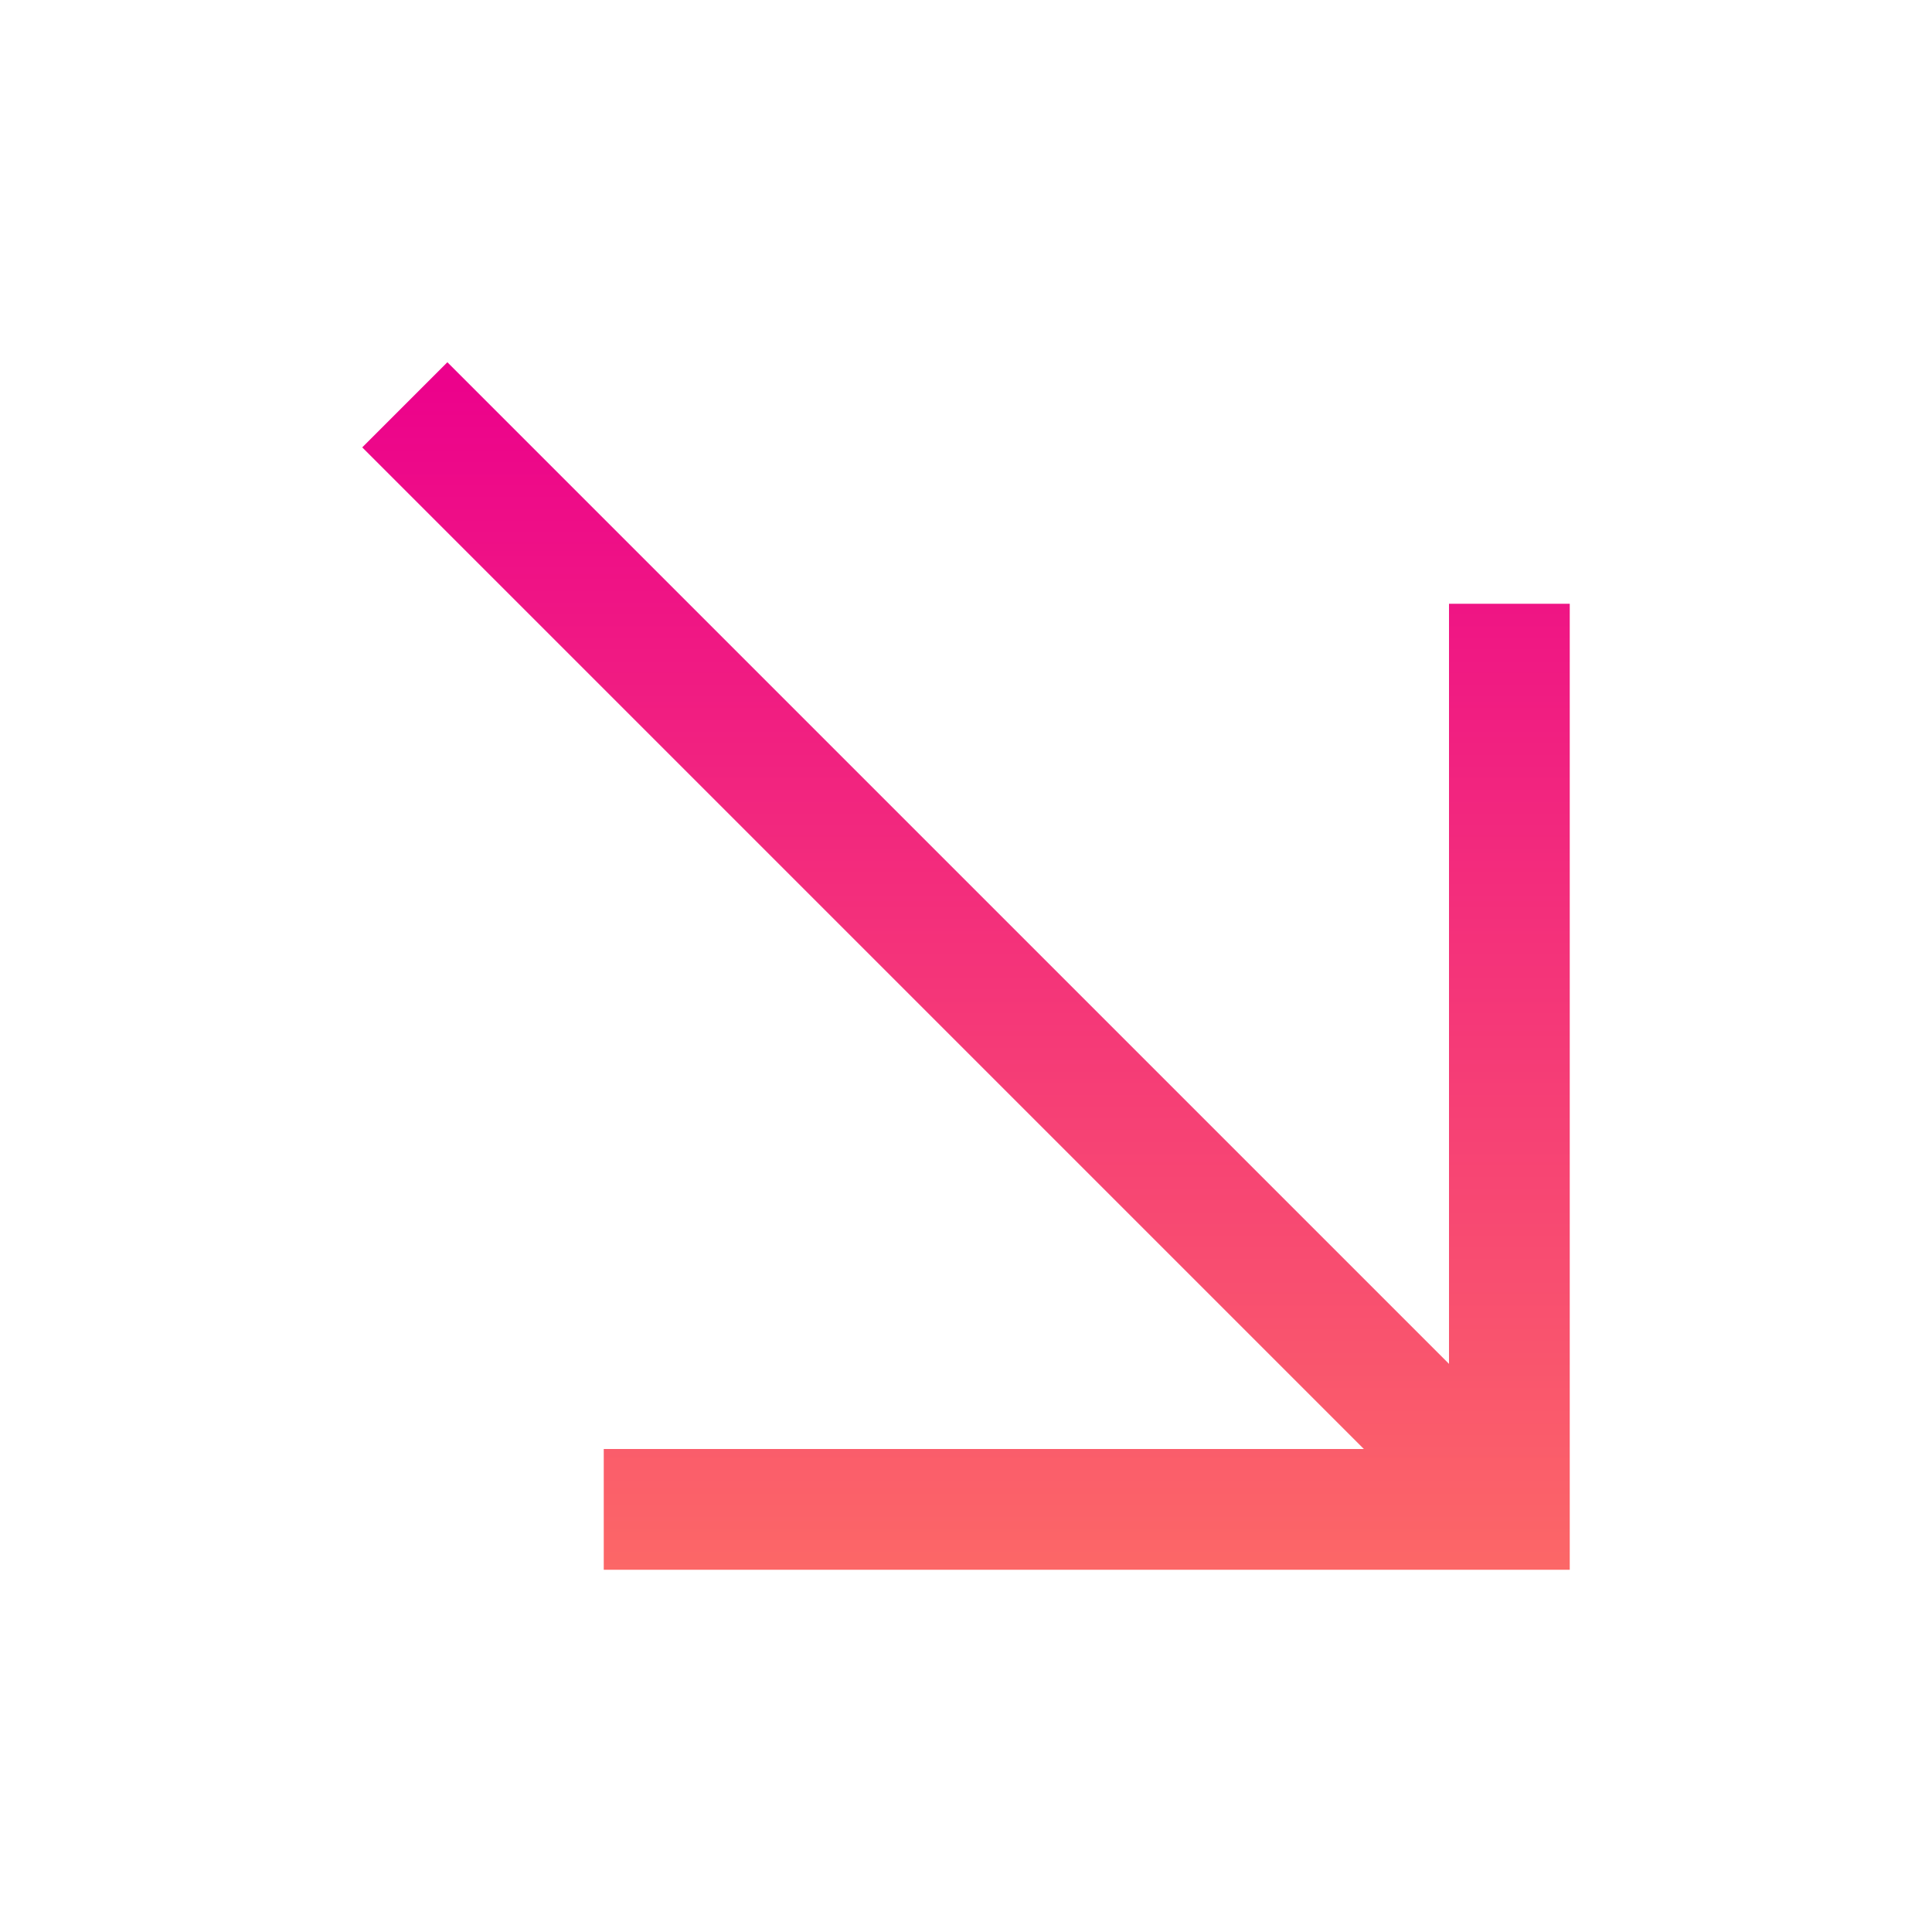 <?xml version="1.0" encoding="UTF-8"?> <svg xmlns="http://www.w3.org/2000/svg" width="32" height="32" viewBox="0 0 32 32" fill="none"> <path d="M10 26V24H22.59L6 7.41L7.41 6L24 22.59V10H26V26H10Z" fill="url(#paint0_linear_896_7)"></path> <defs> <linearGradient id="paint0_linear_896_7" x1="16" y1="6" x2="16" y2="26" gradientUnits="userSpaceOnUse"> <stop stop-color="#EC008C"></stop> <stop offset="1" stop-color="#FC6767"></stop> </linearGradient> </defs> </svg> 